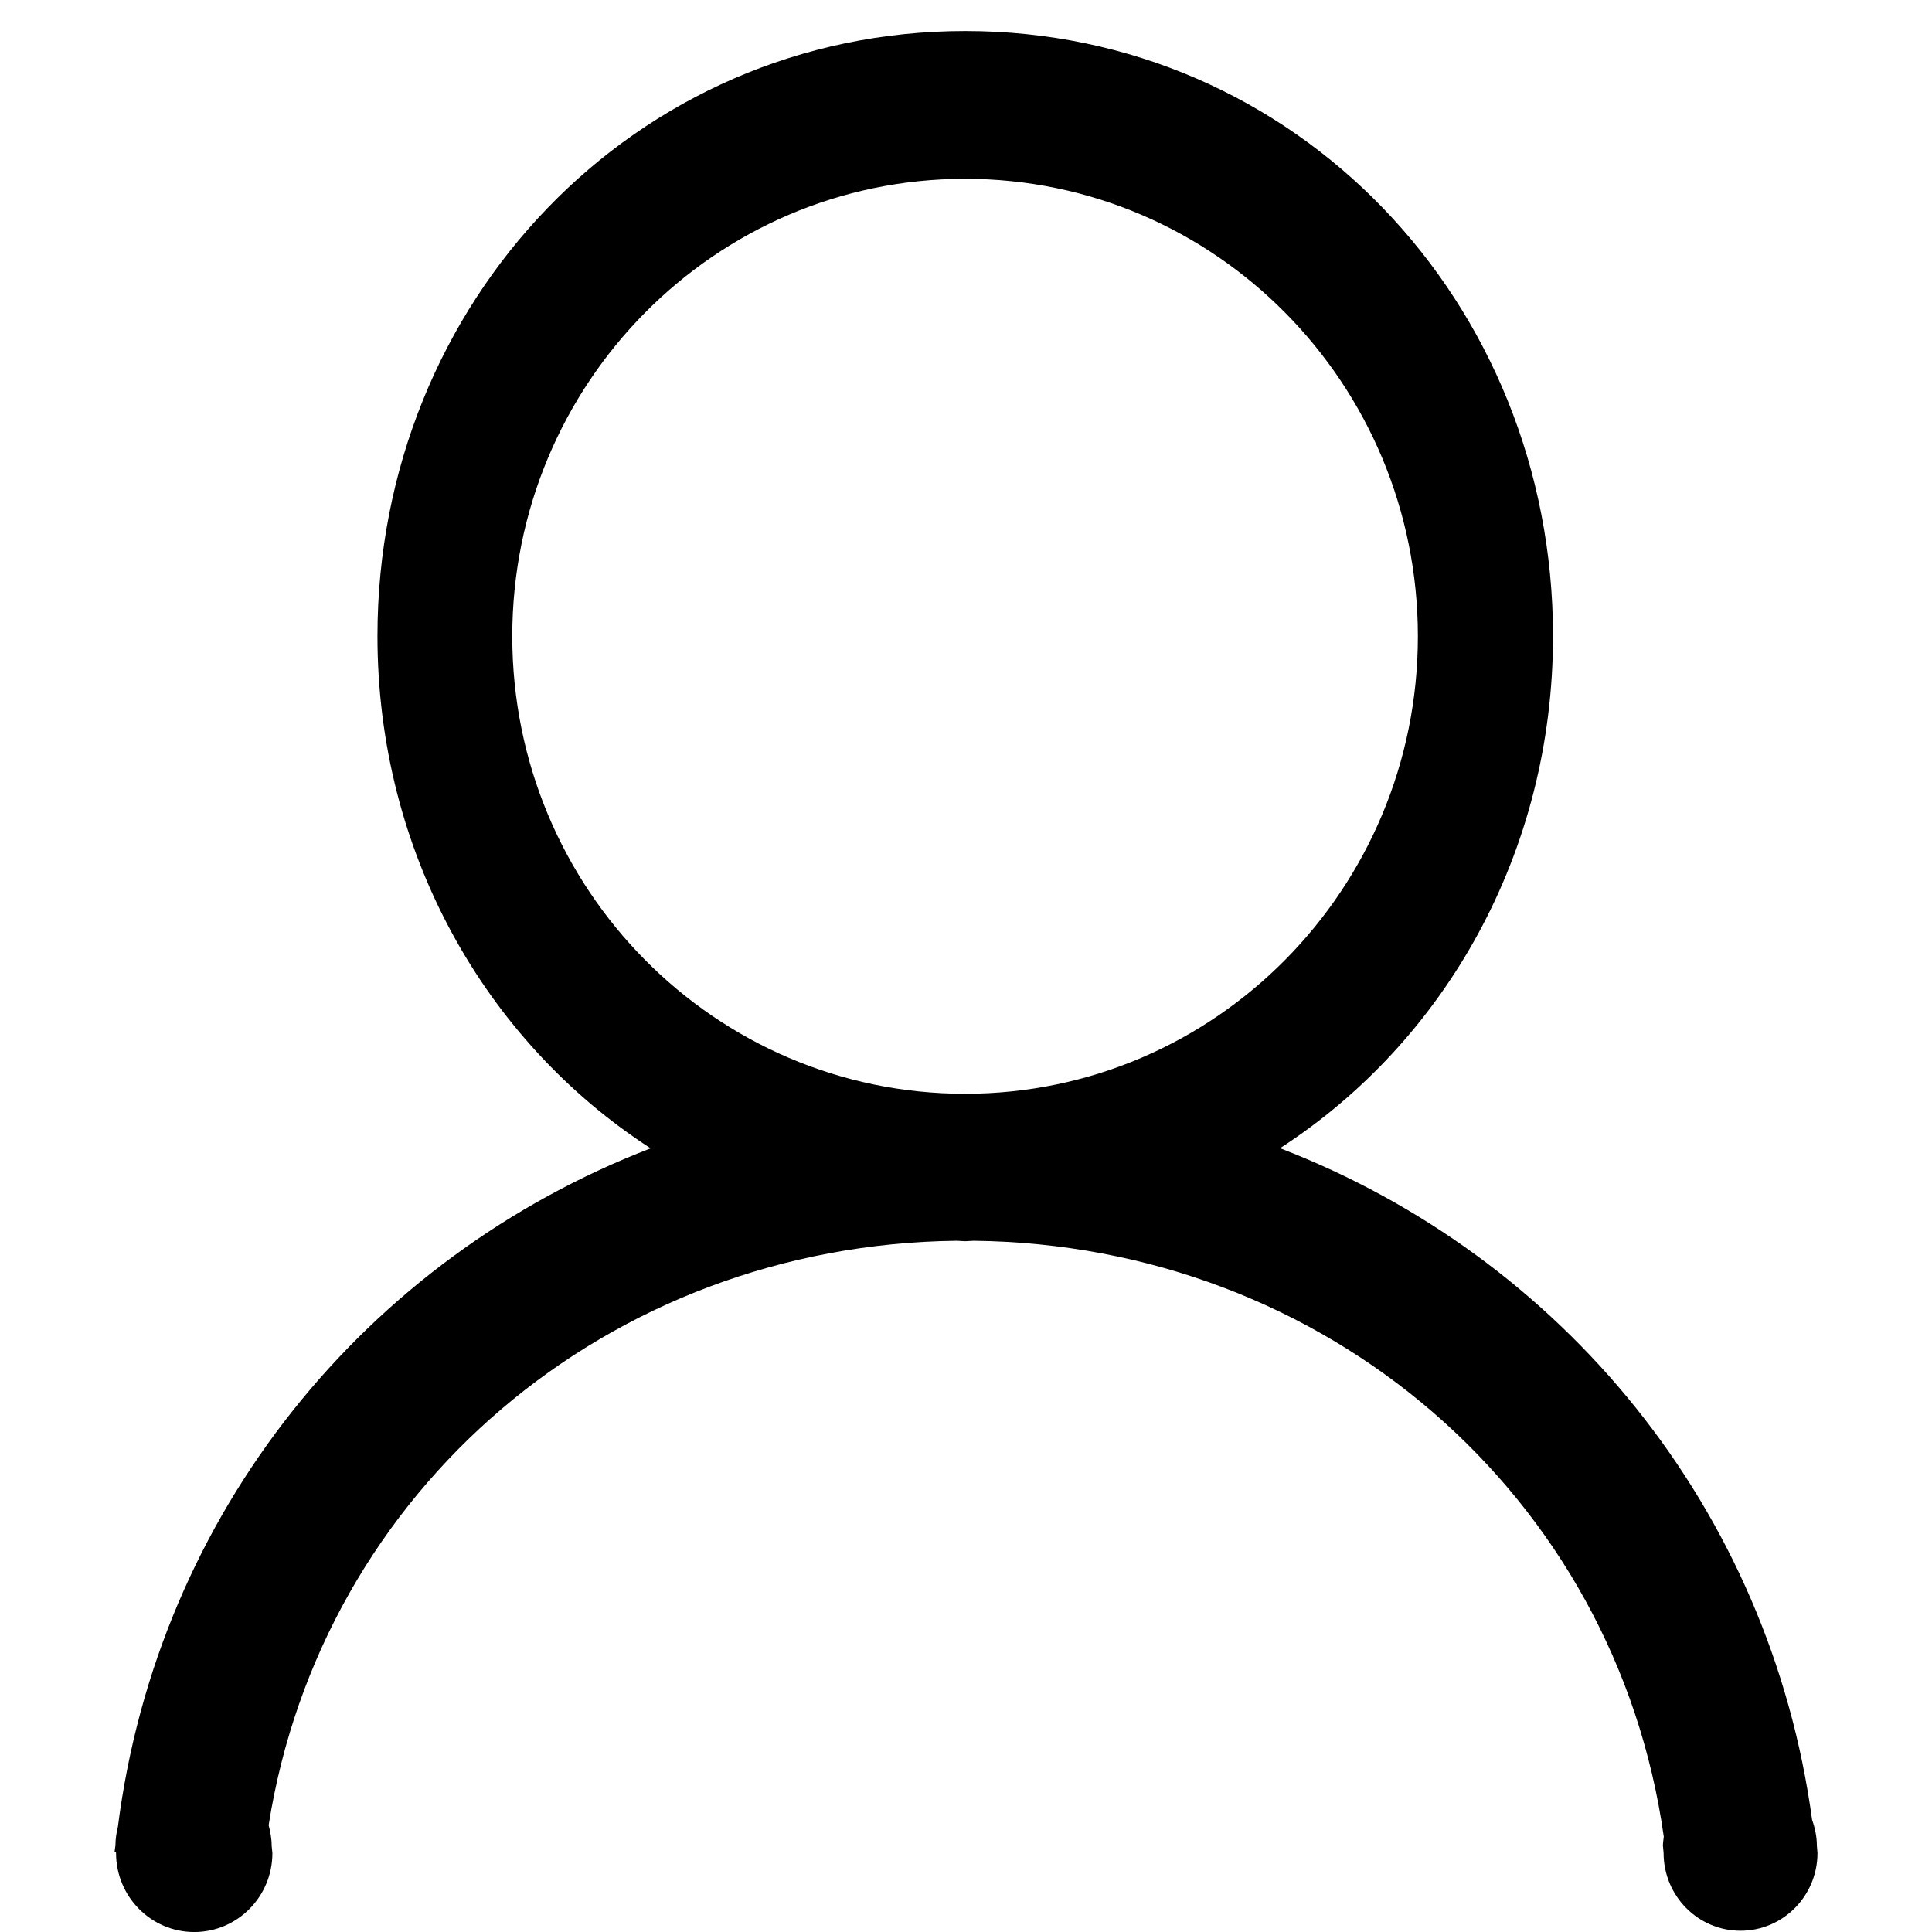 <svg class="svg-icon" style="width: 1em; height: 1em;vertical-align: middle;fill: currentColor;overflow: hidden;" viewBox="0 0 1024 1024" version="1.1" xmlns="http://www.w3.org/2000/svg"><path d="M963.304 982.127c0 22.754-18.255 41.205-40.781 41.205-22.527 0-40.782-18.451-40.782-41.205l-0.358-3.846c0-1.63 0.293-3.195 0.456-4.793-25.461-180.861-178.937-313.769-365.829-315.854-1.499 0.032-2.934 0.229-4.433 0.229s-2.935-0.195-4.401-0.229c-184.74 2.086-336.75 132.026-364.786 309.757 0.913 3.489 1.597 7.107 1.597 10.888l0.392 3.878c0 23.113-18.549 41.858-41.433 41.858-22.853 0-41.433-18.745-41.433-41.858l-0.032-0.391-0.782 0c0.098-1.206 0.358-2.38 0.488-3.586 0-3.456 0.522-6.715 1.304-9.943C83.711 801.527 194.32 666.695 344.831 608.636c-87.627-56.722-144.773-156.965-144.773-271.487 0-177.112 136.233-320.712 311.552-320.712 175.287 0 311.518 143.6 311.518 320.712 0 114.488-57.081 214.699-144.676 271.421 149.468 57.604 259.555 190.869 281.984 355.92 1.532 4.336 2.542 8.932 2.542 13.789L963.304 982.127 963.304 982.127 963.304 982.127zM751.507 337.247c0-133.917-107.447-242.473-239.996-242.473-132.549 0-239.996 108.588-239.996 242.473 0 133.919 107.447 242.474 239.996 242.474C644.026 579.721 751.507 471.166 751.507 337.247L751.507 337.247 751.507 337.247z"  /></svg>